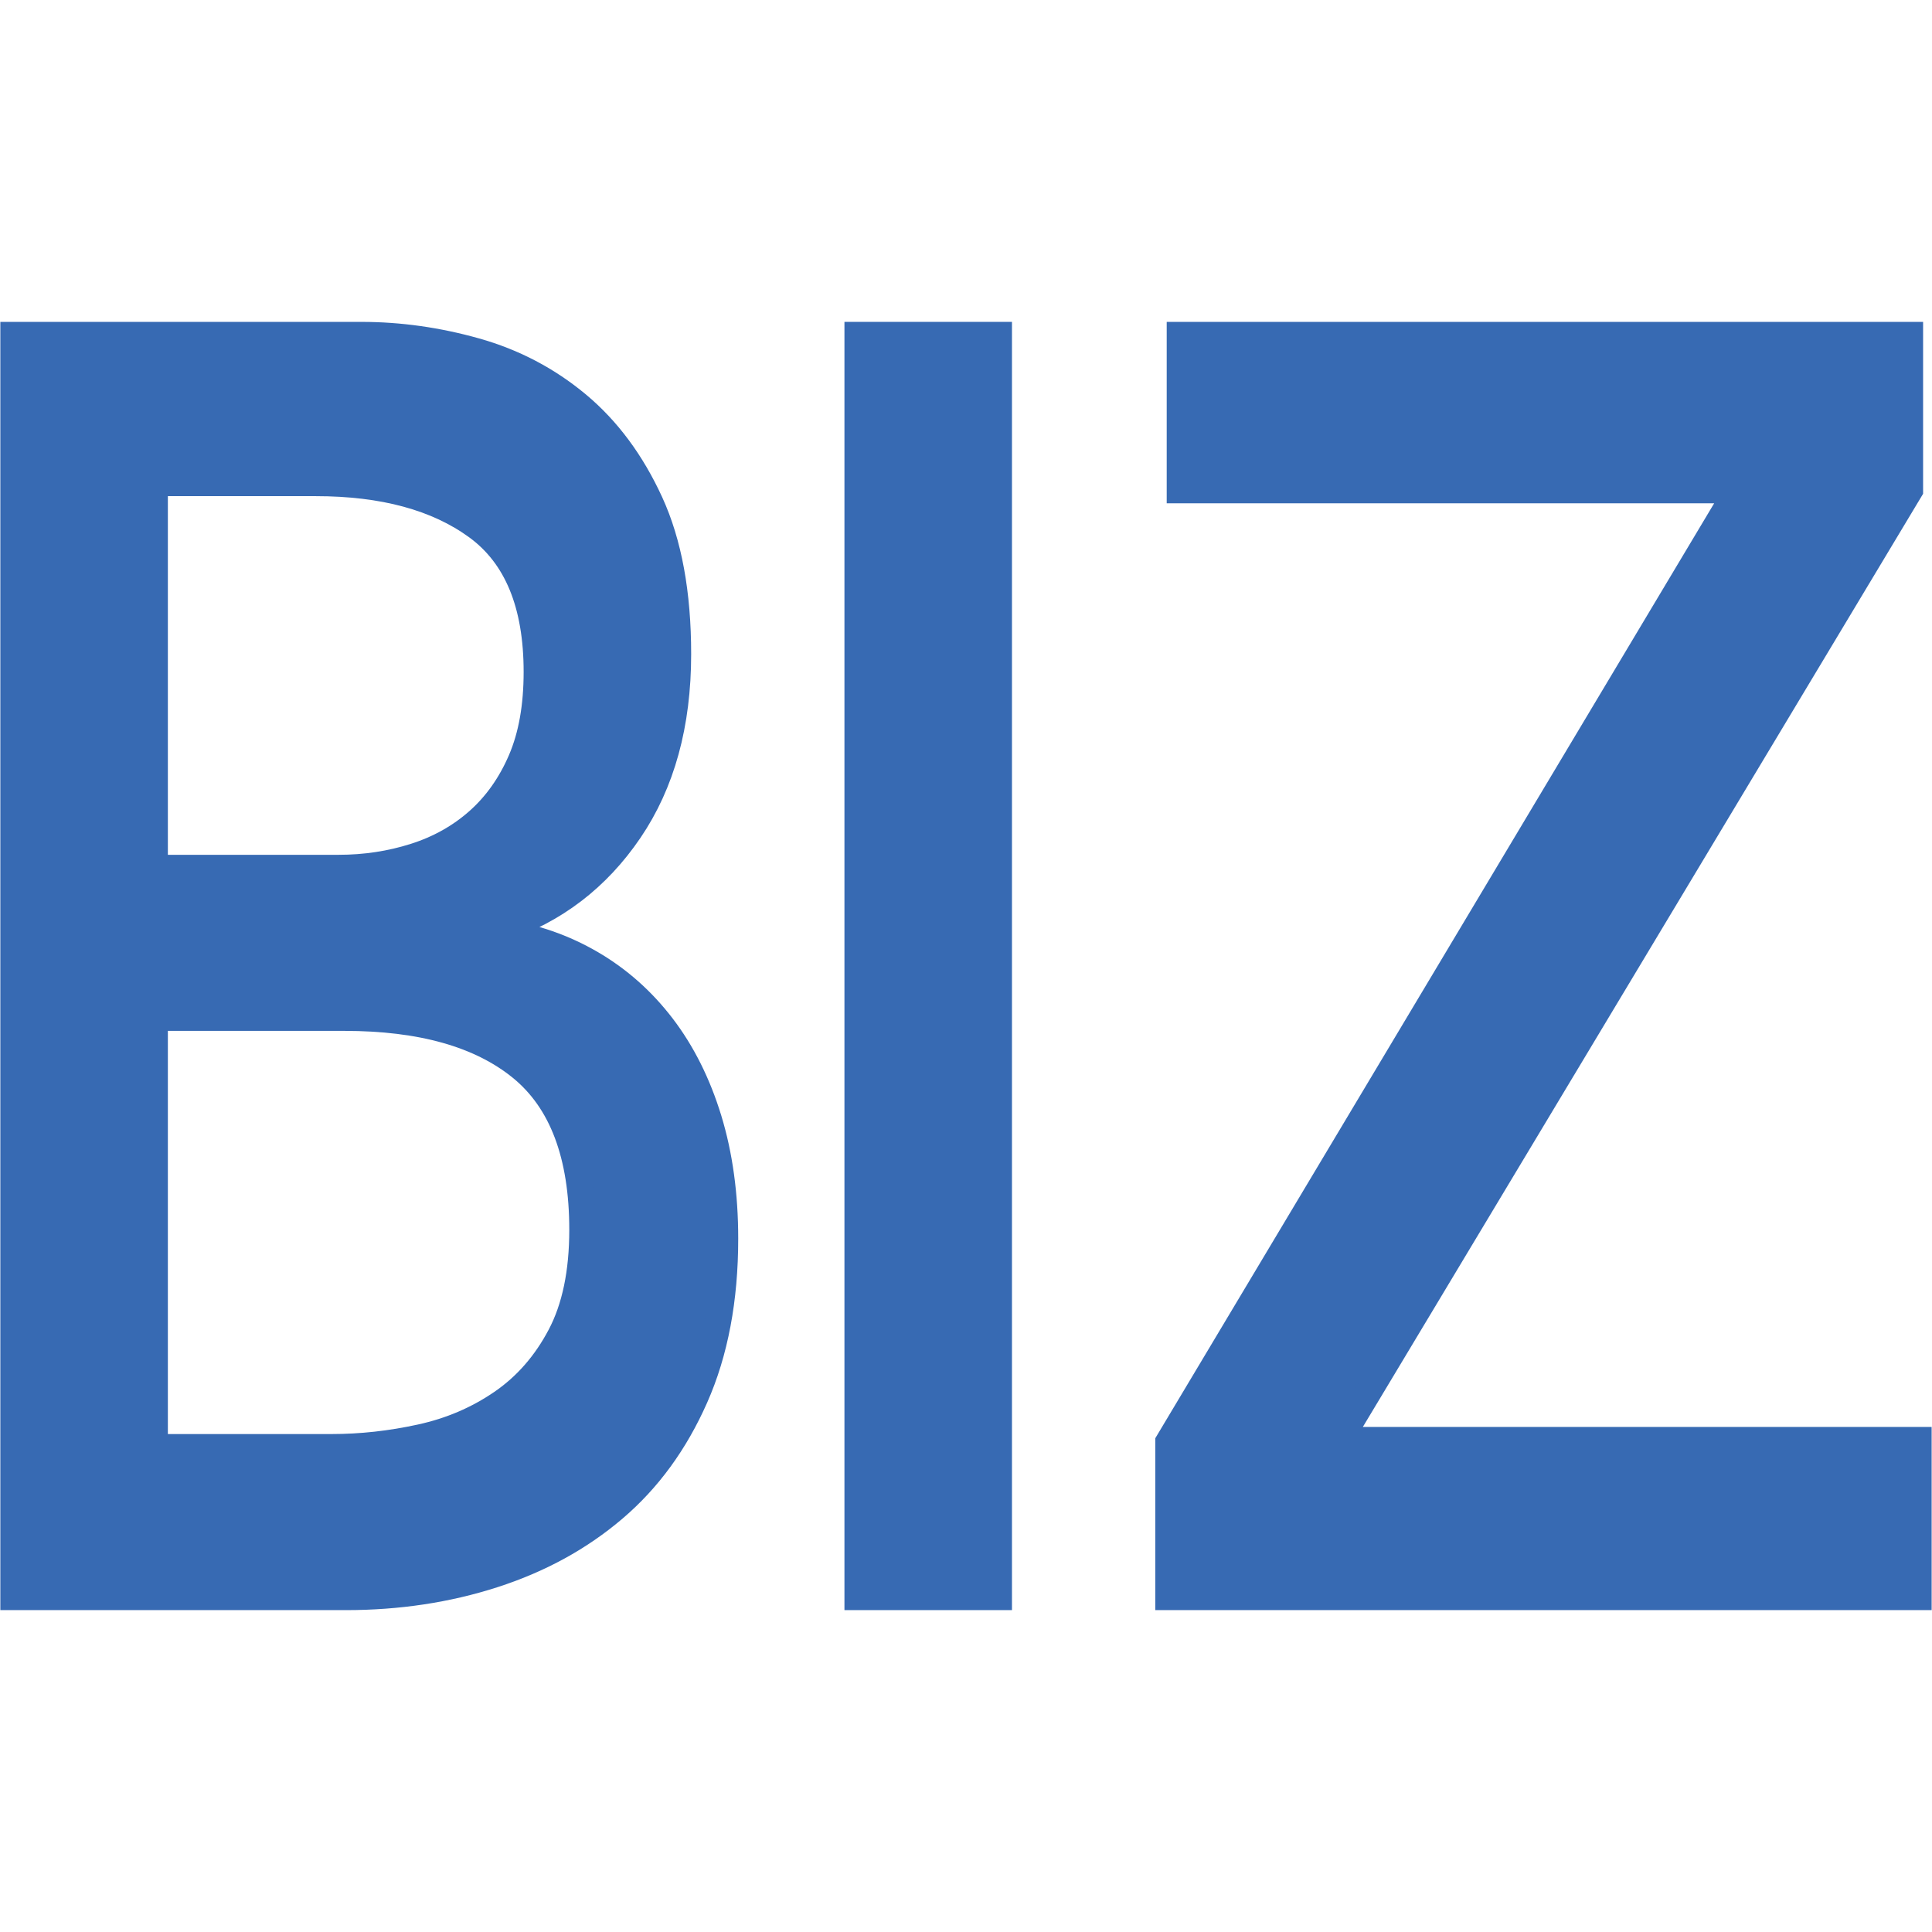 <?xml version="1.0" encoding="utf-8"?>
<!-- Generator: Adobe Illustrator 28.0.0, SVG Export Plug-In . SVG Version: 6.00 Build 0)  -->
<svg version="1.1" id="レイヤー_1" xmlns="http://www.w3.org/2000/svg" xmlns:xlink="http://www.w3.org/1999/xlink" x="0px"
	 y="0px" width="500px" height="500px" viewBox="0 0 500 500" style="enable-background:new 0 0 500 500;" xml:space="preserve">
<style type="text/css">
	.st0{fill:#376AB3;}
	.st1{fill:none;stroke:#376AB3;stroke-width:6.821;stroke-miterlimit:10;}
</style>
<g>
	<path class="st0" d="M40.033,374.542H85.79c11.439,0,19.189-1.691,23.063-2.537c11.624-2.537,17.897-6.842,21.034-8.995
		c9.41-6.458,13.223-13.684,15.13-17.297c5.72-10.84,5.72-21.91,5.72-27.445c0-29.06-10.578-37.67-15.867-41.975
		c-15.868-12.916-35.794-12.916-45.758-12.916H40.033V374.542z M40.033,224.631h47.603c10.332,0,16.606-1.999,19.742-2.998
		c9.41-2.998,14.084-7.15,16.421-9.225c7.011-6.227,9.717-12.531,11.07-15.683c4.059-9.456,4.059-18.374,4.059-22.833
		c0-26.292-10.332-33.826-15.499-37.593c-15.499-11.301-32.965-11.301-41.698-11.301H40.033V224.631z M3.501,86.713H93.54
		c14.76,0,24.601,2.768,29.521,4.151c14.76,4.151,22.51,10.609,26.384,13.838c11.624,9.687,16.421,20.142,18.82,25.37
		c7.196,15.683,7.196,31.366,7.196,39.208c0,27.215-8.364,39.515-12.546,45.665c-12.546,18.451-26.323,23.063-33.211,25.37v0.923
		c12.546,1.845,19.681,5.996,23.248,8.072c10.701,6.227,15.868,12.993,18.451,16.375c7.749,10.148,10.578,19.373,11.993,23.986
		c4.244,13.838,4.244,25.216,4.244,30.905c0,23.525-5.166,35.21-7.749,41.053c-7.749,17.528-16.606,25.062-21.034,28.829
		c-13.284,11.301-25.216,15.145-31.182,17.067c-17.897,5.766-31.428,5.766-38.193,5.766H3.501V86.713z"/>
	<path class="st1" d="M40.034,263.38h49.079c19.925,0,35.175,4.307,45.755,12.912c10.575,8.615,15.87,22.605,15.87,41.977
		c0,11.071-1.908,20.22-5.724,27.442c-3.816,7.232-8.853,12.999-15.126,17.301c-6.273,4.307-13.285,7.308-21.036,8.992
		c-7.747,1.698-15.441,2.538-23.063,2.538H40.034V263.38z M40.034,124.995h41.695c17.468,0,31.368,3.773,41.7,11.305
		c10.332,7.537,15.498,20.063,15.498,37.593c0,8.925-1.355,16.533-4.059,22.834c-2.709,6.301-6.401,11.529-11.071,15.679
		c-4.675,4.155-10.146,7.231-16.419,9.225c-6.273,2.003-12.855,3-19.743,3H40.034V124.995z M3.5,413.289h85.981
		c13.528,0,26.259-1.917,38.194-5.767c11.93-3.84,22.324-9.526,31.177-17.067c8.858-7.532,15.87-17.134,21.036-28.83
		c5.166-11.682,7.751-25.367,7.751-41.051c0-11.372-1.422-21.675-4.245-30.905c-2.829-9.225-6.826-17.215-11.992-23.984
		c-5.166-6.759-11.319-12.221-18.451-16.376c-7.141-4.15-14.887-6.84-23.249-8.071v-0.921c13.776-4.613,24.847-13.07,33.209-25.372
		c8.362-12.297,12.55-27.519,12.55-45.664c0-15.684-2.399-28.749-7.198-39.21c-4.794-10.446-11.071-18.909-18.818-25.367
		c-7.751-6.459-16.547-11.072-26.388-13.838c-9.841-2.767-19.681-4.15-29.517-4.15H3.5V413.289z"/>
	<rect x="221.956" y="86.713" class="st0" width="36.532" height="326.576"/>
	<rect x="221.952" y="86.711" class="st1" width="36.534" height="326.574"/>
	<polygon class="st0" points="494.286,126.843 346.681,372.697 496.5,372.697 496.5,413.289 302.399,413.289 302.399,373.159 
		449.635,126.843 305.351,126.843 305.351,86.713 494.286,86.713 	"/>
	<polygon class="st1" points="494.285,86.713 305.352,86.713 305.352,126.843 449.637,126.843 302.399,373.156 302.399,413.287 
		496.498,413.287 496.498,372.698 346.68,372.698 494.285,126.843 	"/>
</g>
</svg>
